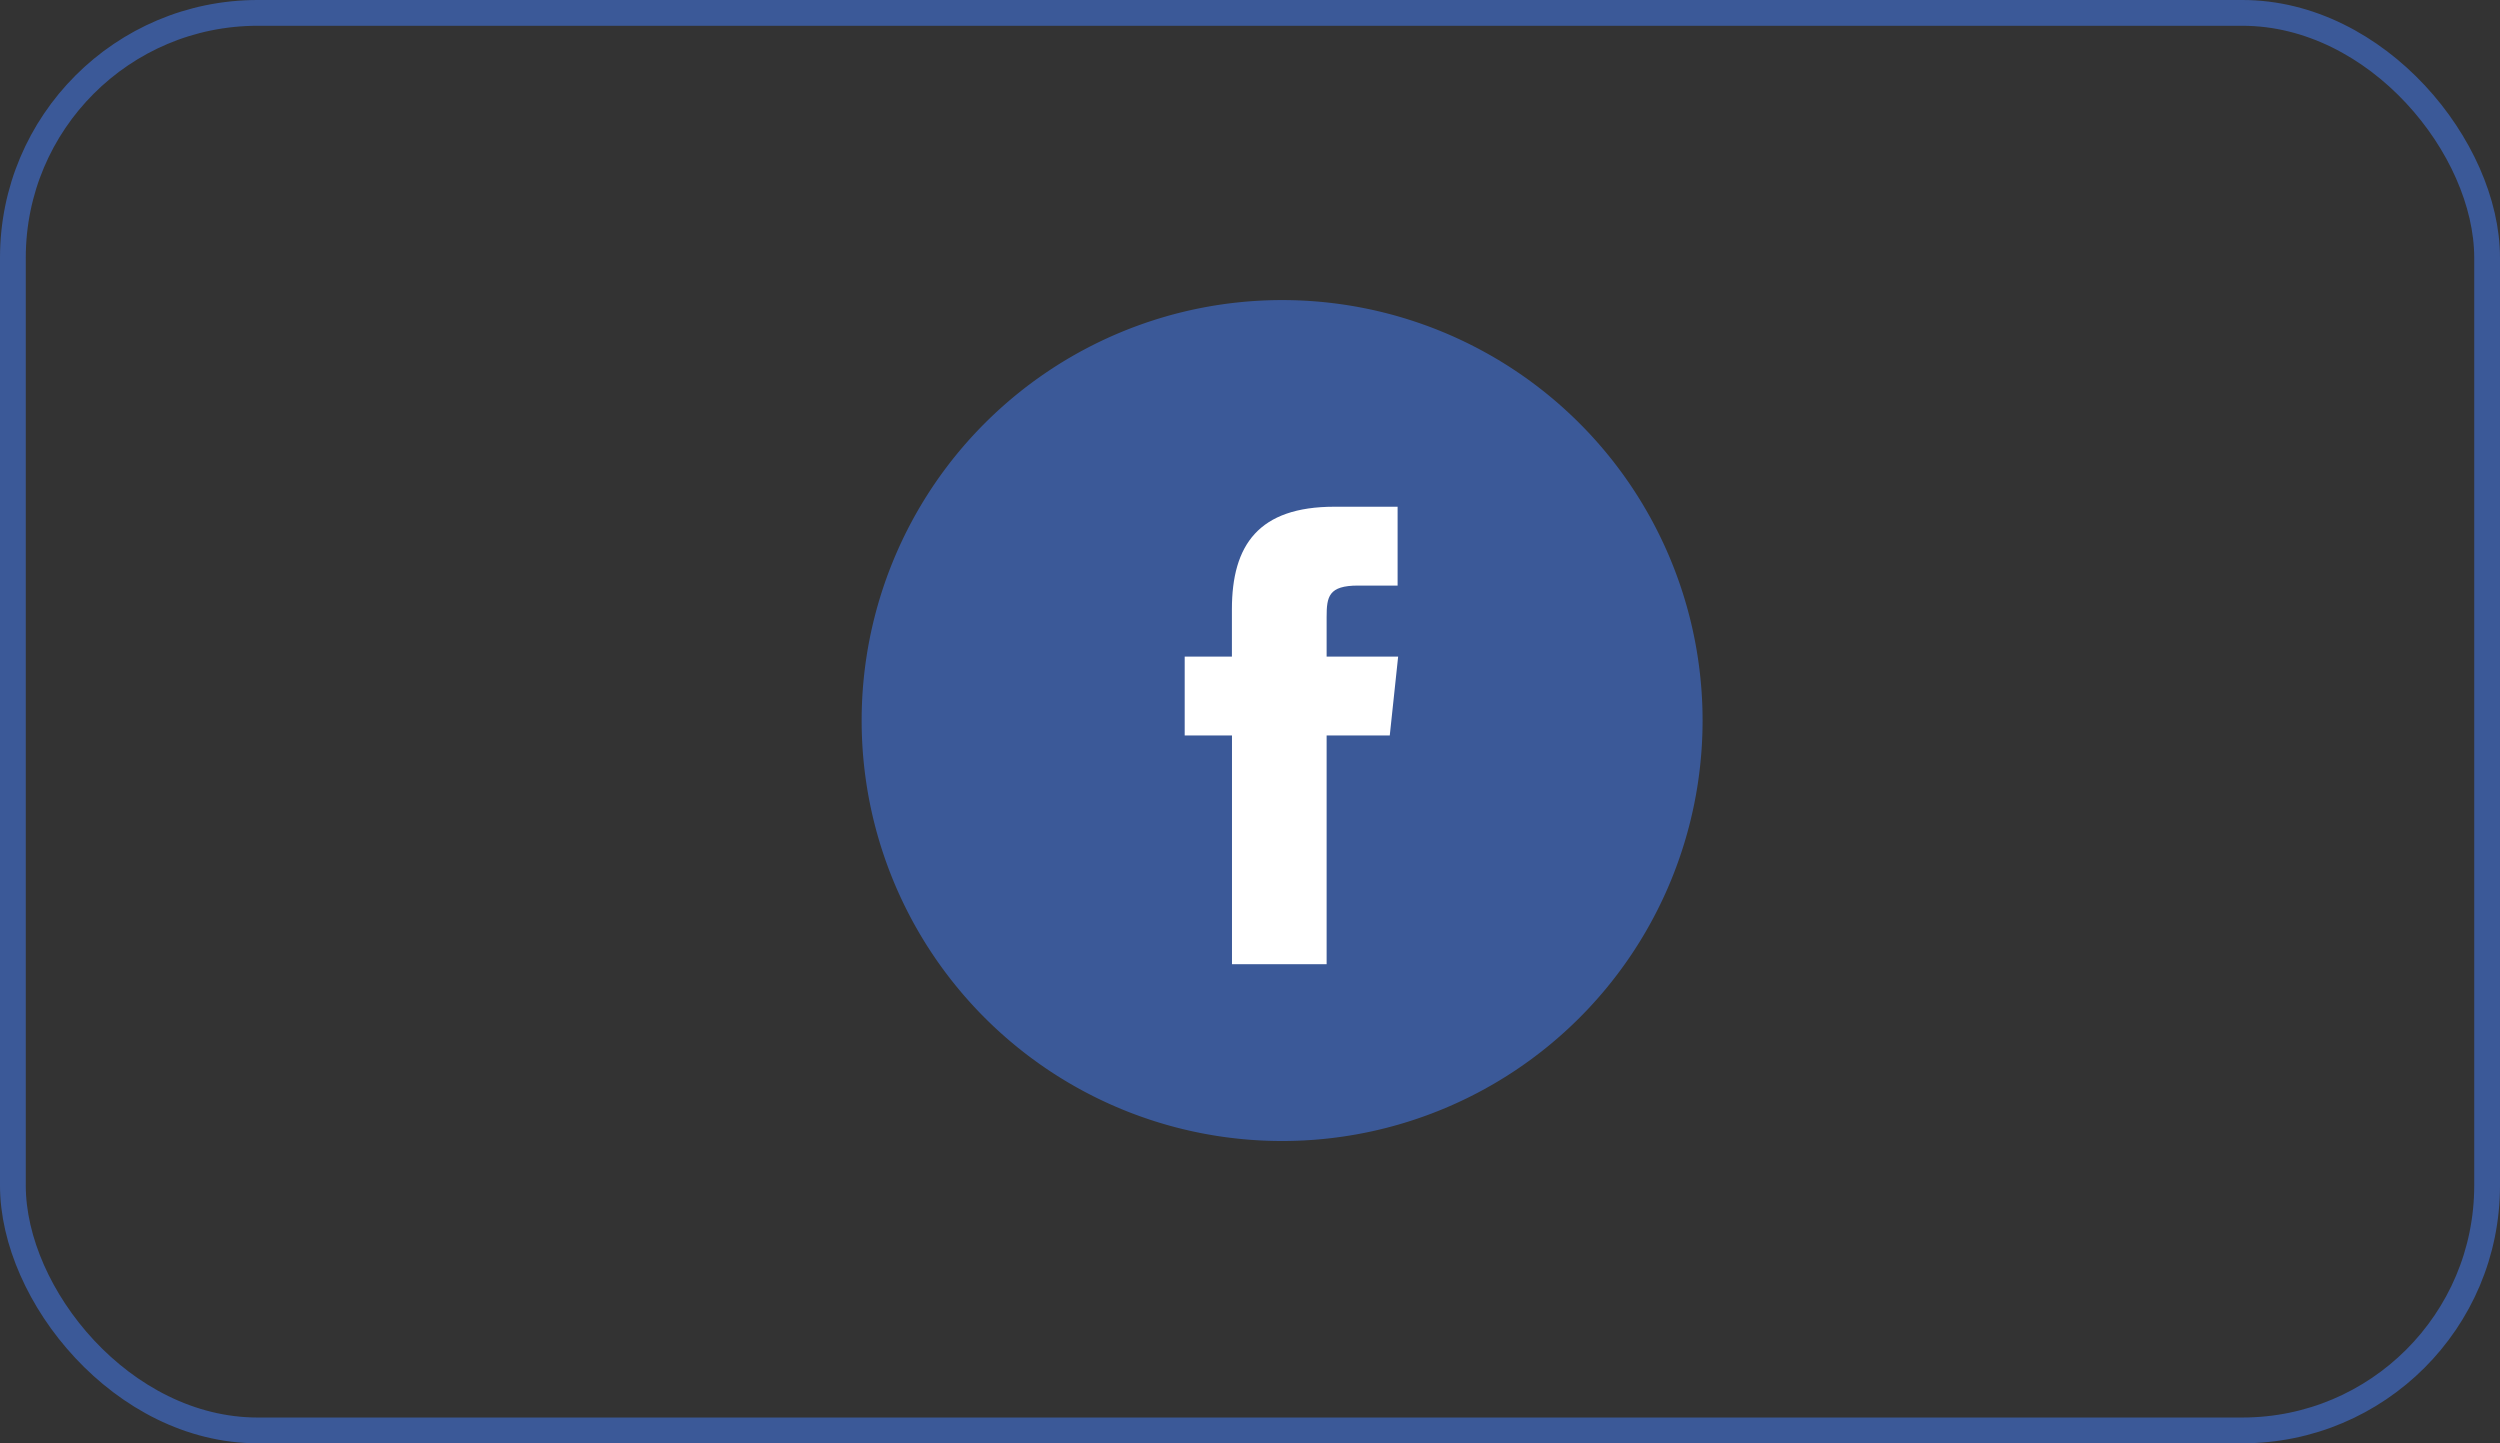 <svg xmlns="http://www.w3.org/2000/svg" width="97" height="56" viewBox="0 0 97 56">
  <rect x="0" y="0" width="97" height="56" fill="#333333" stroke="none"/>
  <g id="facebook.icon" transform="translate(-982 -780)">
    <g id="Rectangle_40" data-name="Rectangle 40" transform="translate(982 780)" fill="none" stroke="#3b5998" stroke-width="1">
      <rect width="97" height="56" rx="10" stroke="none"/>
      <rect x="0.5" y="0.5" width="96" height="55" rx="9.5" fill="none"/>
    </g>
    <path id="Path_123" data-name="Path 123" d="M0,16.314A16.314,16.314,0,1,1,16.314,32.628,16.314,16.314,0,0,1,0,16.314Z" transform="translate(1015.432 791.643)" fill="#3b5998"/>
    <path id="Path_124" data-name="Path 124" d="M23.907,29.749V20.874h2.45l.325-3.059H23.907l0-1.531c0-.8.076-1.225,1.222-1.225h1.532V12h-2.45c-2.943,0-3.979,1.484-3.979,3.979v1.836H18.4v3.059h1.835v8.875Z" transform="translate(1009.566 787.661)" fill="#fff"/>
  </g>
</svg>
